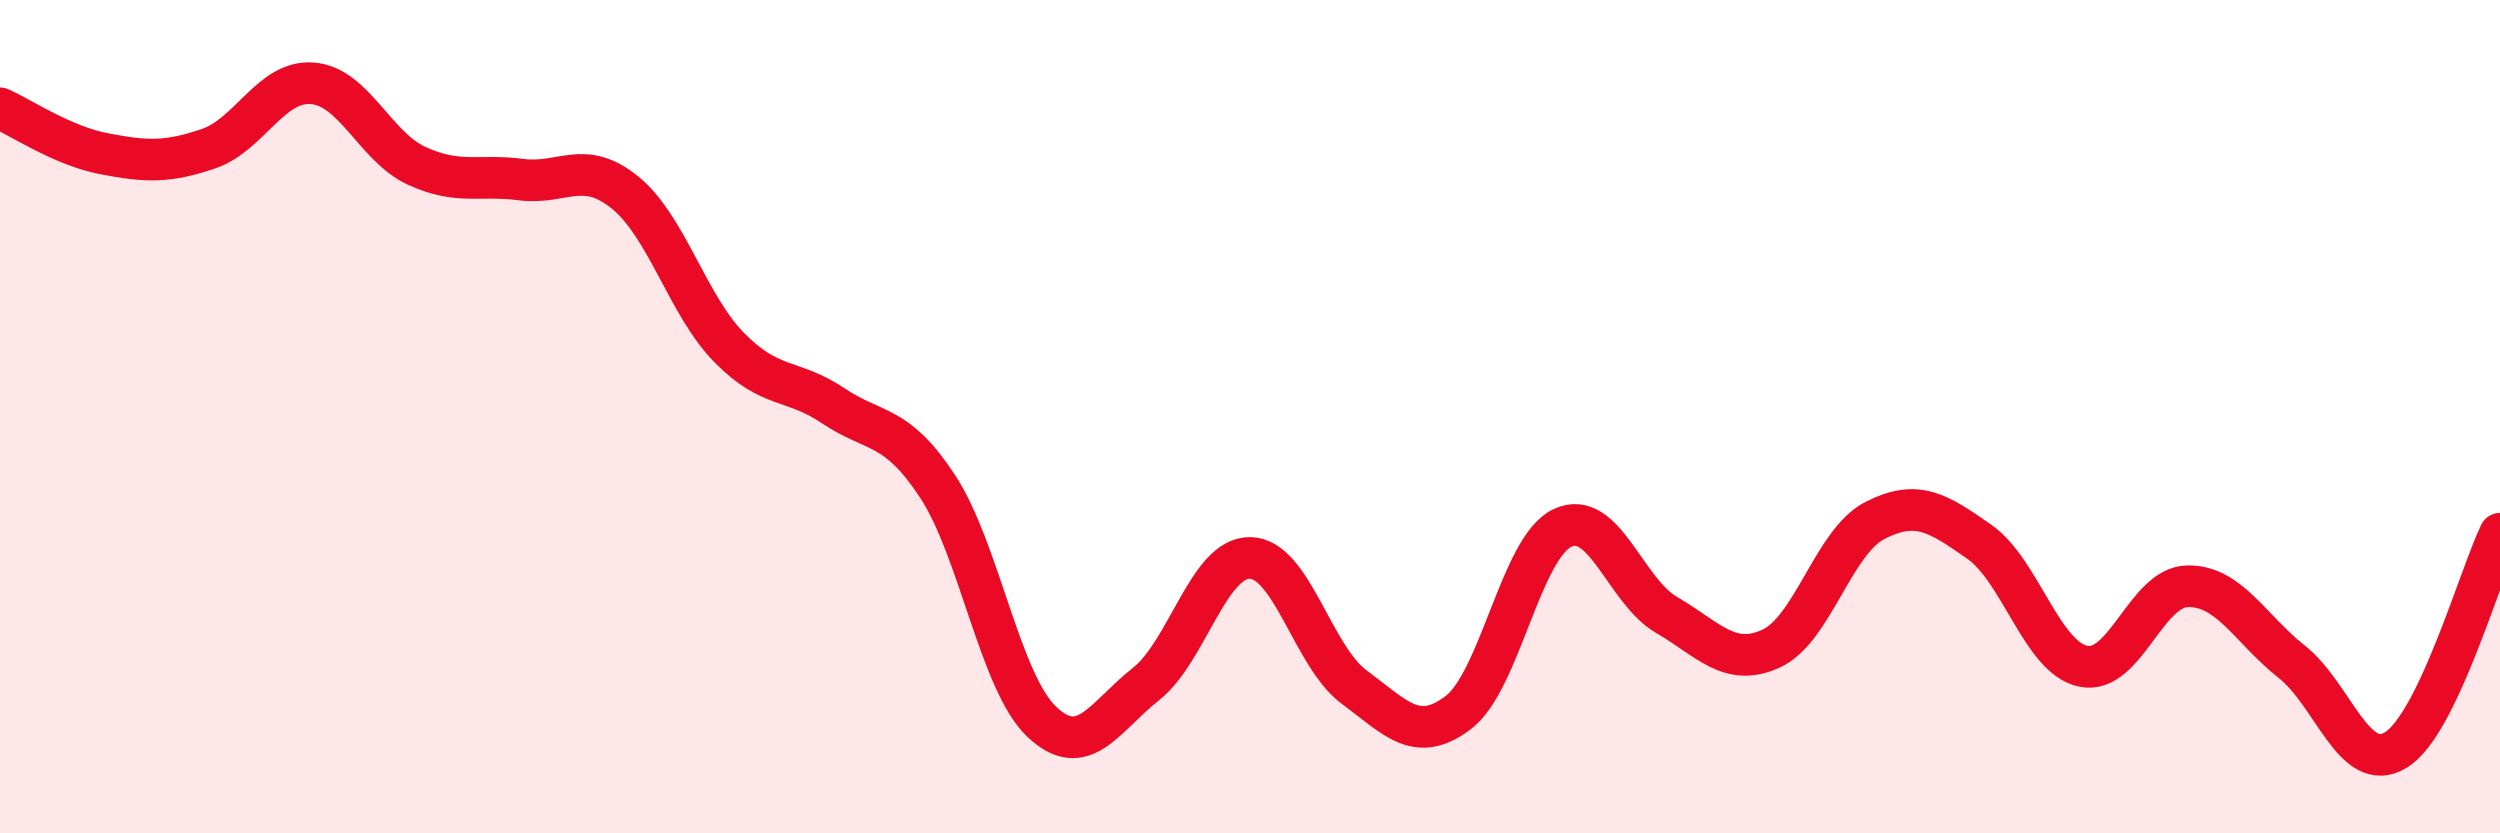 
    <svg width="60" height="20" viewBox="0 0 60 20" xmlns="http://www.w3.org/2000/svg">
      <path
        d="M 0,2.6 C 0.5,2.82 1.5,3.5 2.5,3.69 C 3.5,3.88 4,3.91 5,3.57 C 6,3.23 6.5,1.92 7.5,2 C 8.5,2.08 9,3.52 10,3.98 C 11,4.44 11.5,4.18 12.5,4.31 C 13.5,4.44 14,3.81 15,4.62 C 16,5.43 16.5,7.32 17.5,8.34 C 18.5,9.36 19,9.07 20,9.74 C 21,10.41 21.5,10.15 22.5,11.67 C 23.5,13.19 24,16.37 25,17.32 C 26,18.27 26.5,17.21 27.5,16.42 C 28.5,15.63 29,13.38 30,13.39 C 31,13.4 31.5,15.75 32.5,16.49 C 33.5,17.23 34,17.86 35,17.1 C 36,16.34 36.5,13.14 37.5,12.67 C 38.5,12.2 39,14.18 40,14.76 C 41,15.34 41.5,16.02 42.5,15.57 C 43.5,15.12 44,13 45,12.49 C 46,11.98 46.5,12.3 47.5,13 C 48.5,13.7 49,15.78 50,15.99 C 51,16.2 51.5,14.09 52.5,14.07 C 53.5,14.05 54,15.09 55,15.88 C 56,16.67 56.5,18.61 57.5,18 C 58.5,17.39 59.5,13.85 60,12.81L60 20L0 20Z"
        fill="#EB0A25"
        opacity="0.1"
        stroke-linecap="round"
        stroke-linejoin="round"
      />
      <path
        d="M 0,2.6 C 0.5,2.82 1.5,3.5 2.5,3.69 C 3.5,3.88 4,3.91 5,3.57 C 6,3.23 6.5,1.92 7.5,2 C 8.5,2.08 9,3.52 10,3.98 C 11,4.44 11.5,4.18 12.5,4.31 C 13.5,4.44 14,3.81 15,4.62 C 16,5.43 16.5,7.32 17.5,8.34 C 18.5,9.36 19,9.07 20,9.74 C 21,10.41 21.5,10.15 22.5,11.67 C 23.5,13.19 24,16.37 25,17.32 C 26,18.27 26.5,17.21 27.5,16.42 C 28.5,15.63 29,13.38 30,13.39 C 31,13.4 31.5,15.75 32.5,16.49 C 33.5,17.23 34,17.86 35,17.1 C 36,16.34 36.5,13.14 37.5,12.67 C 38.5,12.2 39,14.18 40,14.76 C 41,15.34 41.5,16.02 42.5,15.57 C 43.5,15.12 44,13 45,12.49 C 46,11.98 46.5,12.3 47.5,13 C 48.5,13.7 49,15.78 50,15.99 C 51,16.2 51.5,14.09 52.5,14.07 C 53.5,14.05 54,15.09 55,15.88 C 56,16.67 56.5,18.61 57.5,18 C 58.5,17.39 59.5,13.85 60,12.81"
        stroke="#EB0A25"
        stroke-width="1"
        fill="none"
        stroke-linecap="round"
        stroke-linejoin="round"
      />
    </svg>
  